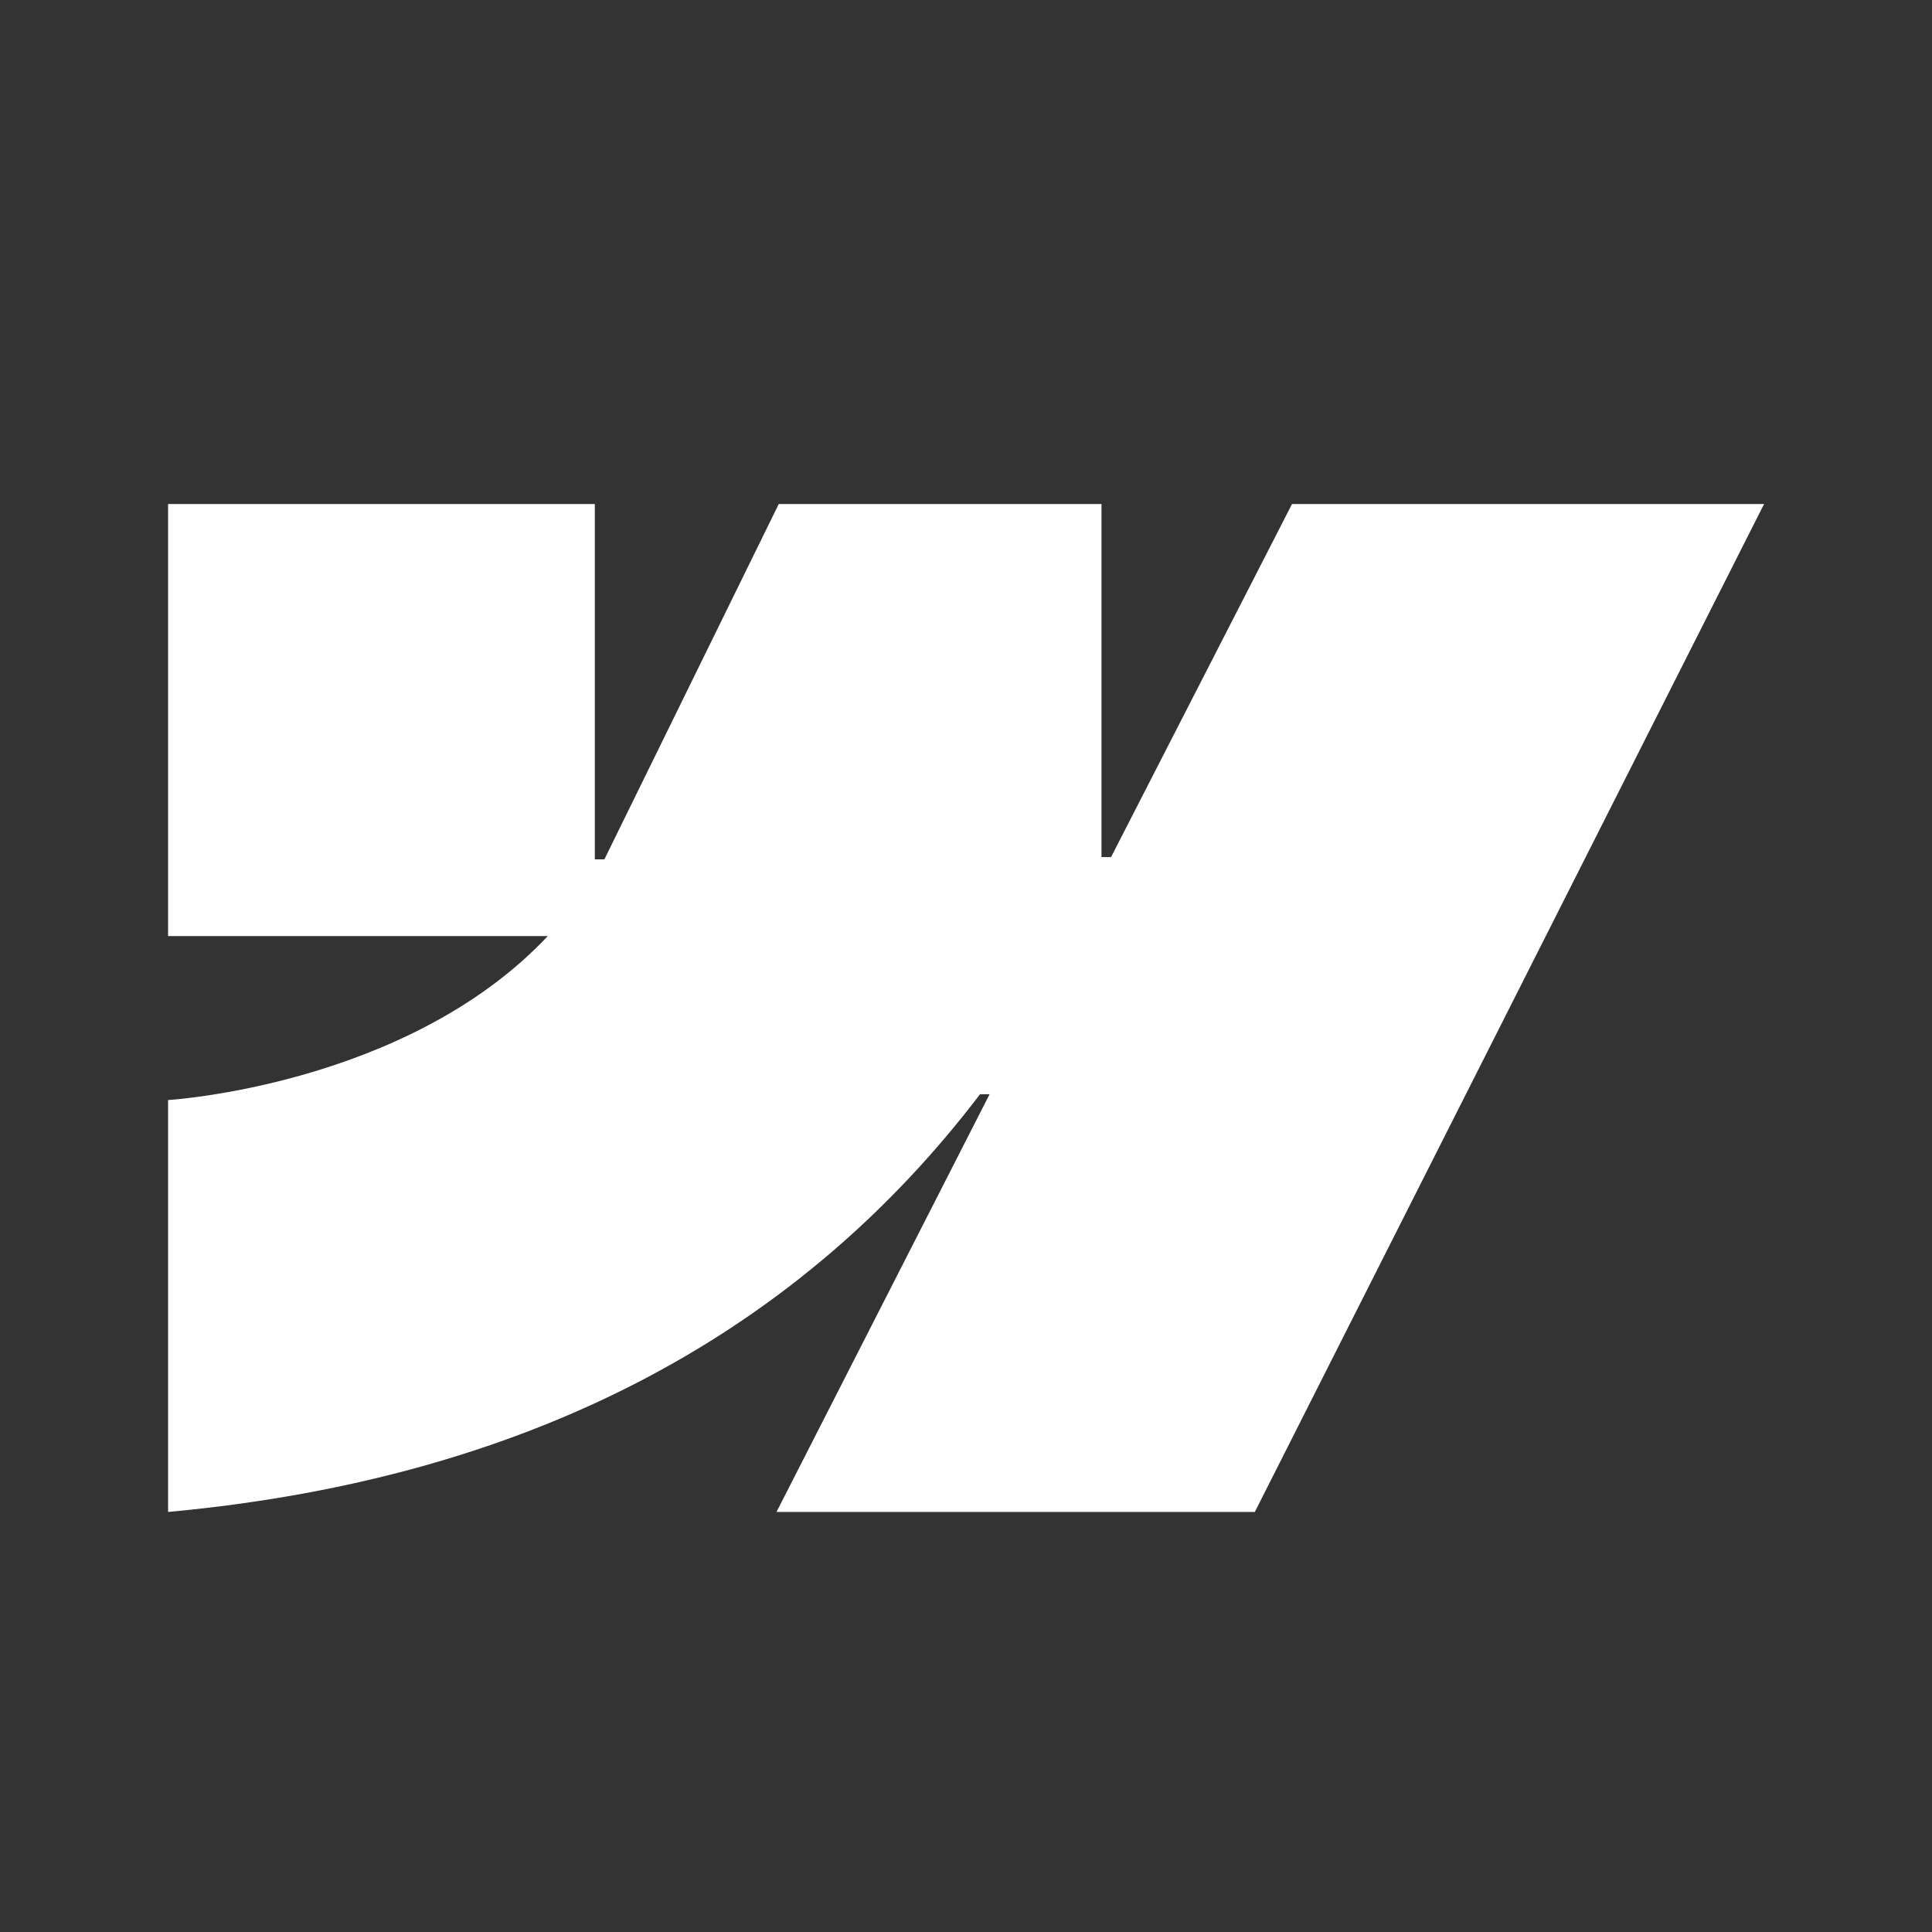 <svg width="24" height="24" viewBox="0 0 24 24" fill="none" xmlns="http://www.w3.org/2000/svg">
<rect x="0" y="0" width="24" height="24" fill="#333333" stroke="none"/>
<path fill-rule="evenodd" clip-rule="evenodd" d="M21.914 6.261L15.588 18.782H9.646L12.293 13.593H12.174C9.99 16.464 6.731 18.354 2.088 18.782V13.665C2.088 13.665 5.058 13.487 6.805 11.628H2.088V6.261H7.389V10.675L7.508 10.675L9.674 6.261H13.683V10.647L13.802 10.647L16.05 6.261H21.914Z" fill="white"/>
</svg>
